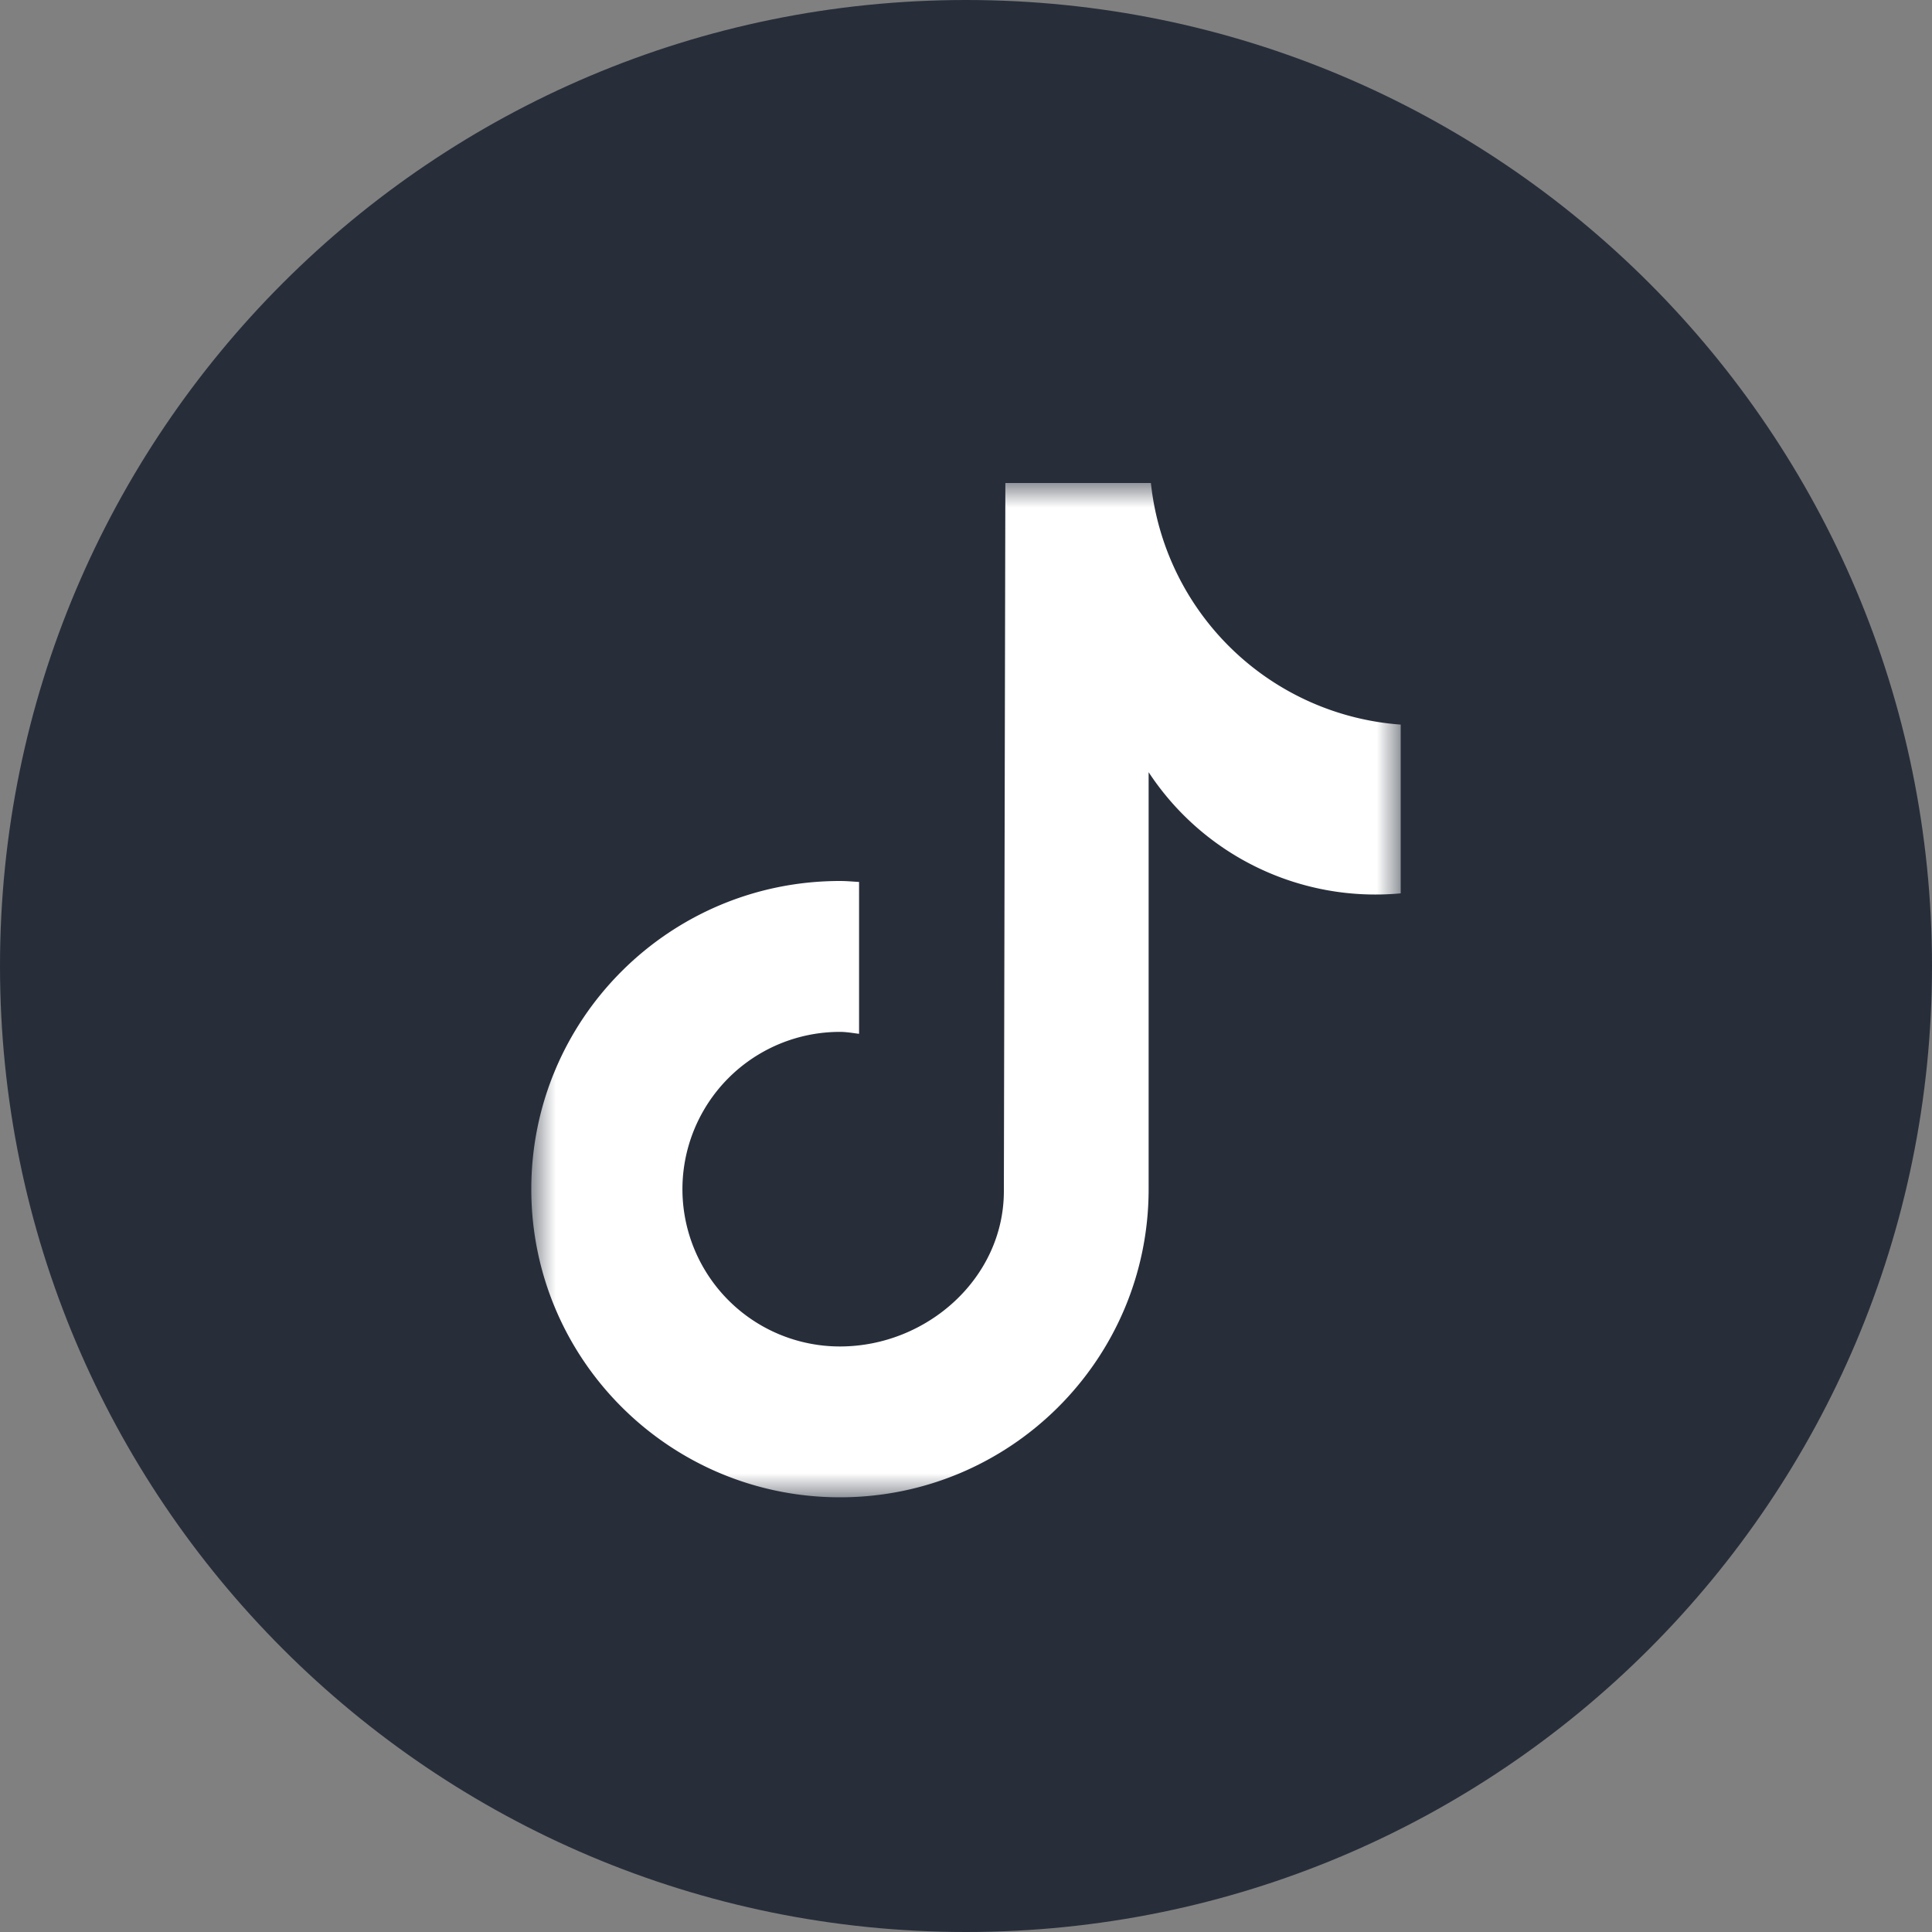 <svg width="40" height="40" viewBox="0 0 40 40" xmlns="http://www.w3.org/2000/svg" xmlns:xlink="http://www.w3.org/1999/xlink">
    <rect x="0" y="0" width="40" height="40" fill="#808080" stroke="none"/>
    <defs>
        <path id="a" d="M0 0h18v21H0z"/>
    </defs>
    <g fill="none" fill-rule="evenodd">
        <path d="M40 20c0 11.046-8.954 20-20 20C8.955 40 0 31.046 0 20S8.955 0 20 0c11.046 0 20 8.954 20 20" fill="#272E3A"/>
        <g transform="translate(11 10)">
            <mask id="b" fill="#fff">
                <use xlink:href="#a"/>
            </mask>
            <path d="M17.997 8.496a5.617 5.617 0 0 1-5.216-2.509v8.633c0 3.524-2.86 6.38-6.39 6.38S0 18.144 0 14.62s2.861-6.38 6.39-6.38c.134 0 .265.012.396.02v3.144c-.131-.016-.26-.04-.395-.04a3.259 3.259 0 0 0-3.262 3.257 3.259 3.259 0 0 0 3.262 3.256c1.801 0 3.393-1.417 3.393-3.216L9.815 0h3.013A5.608 5.608 0 0 0 18 5.002v3.494" fill="#FFF" mask="url(#b)"/>
        </g>
    </g>
</svg>
